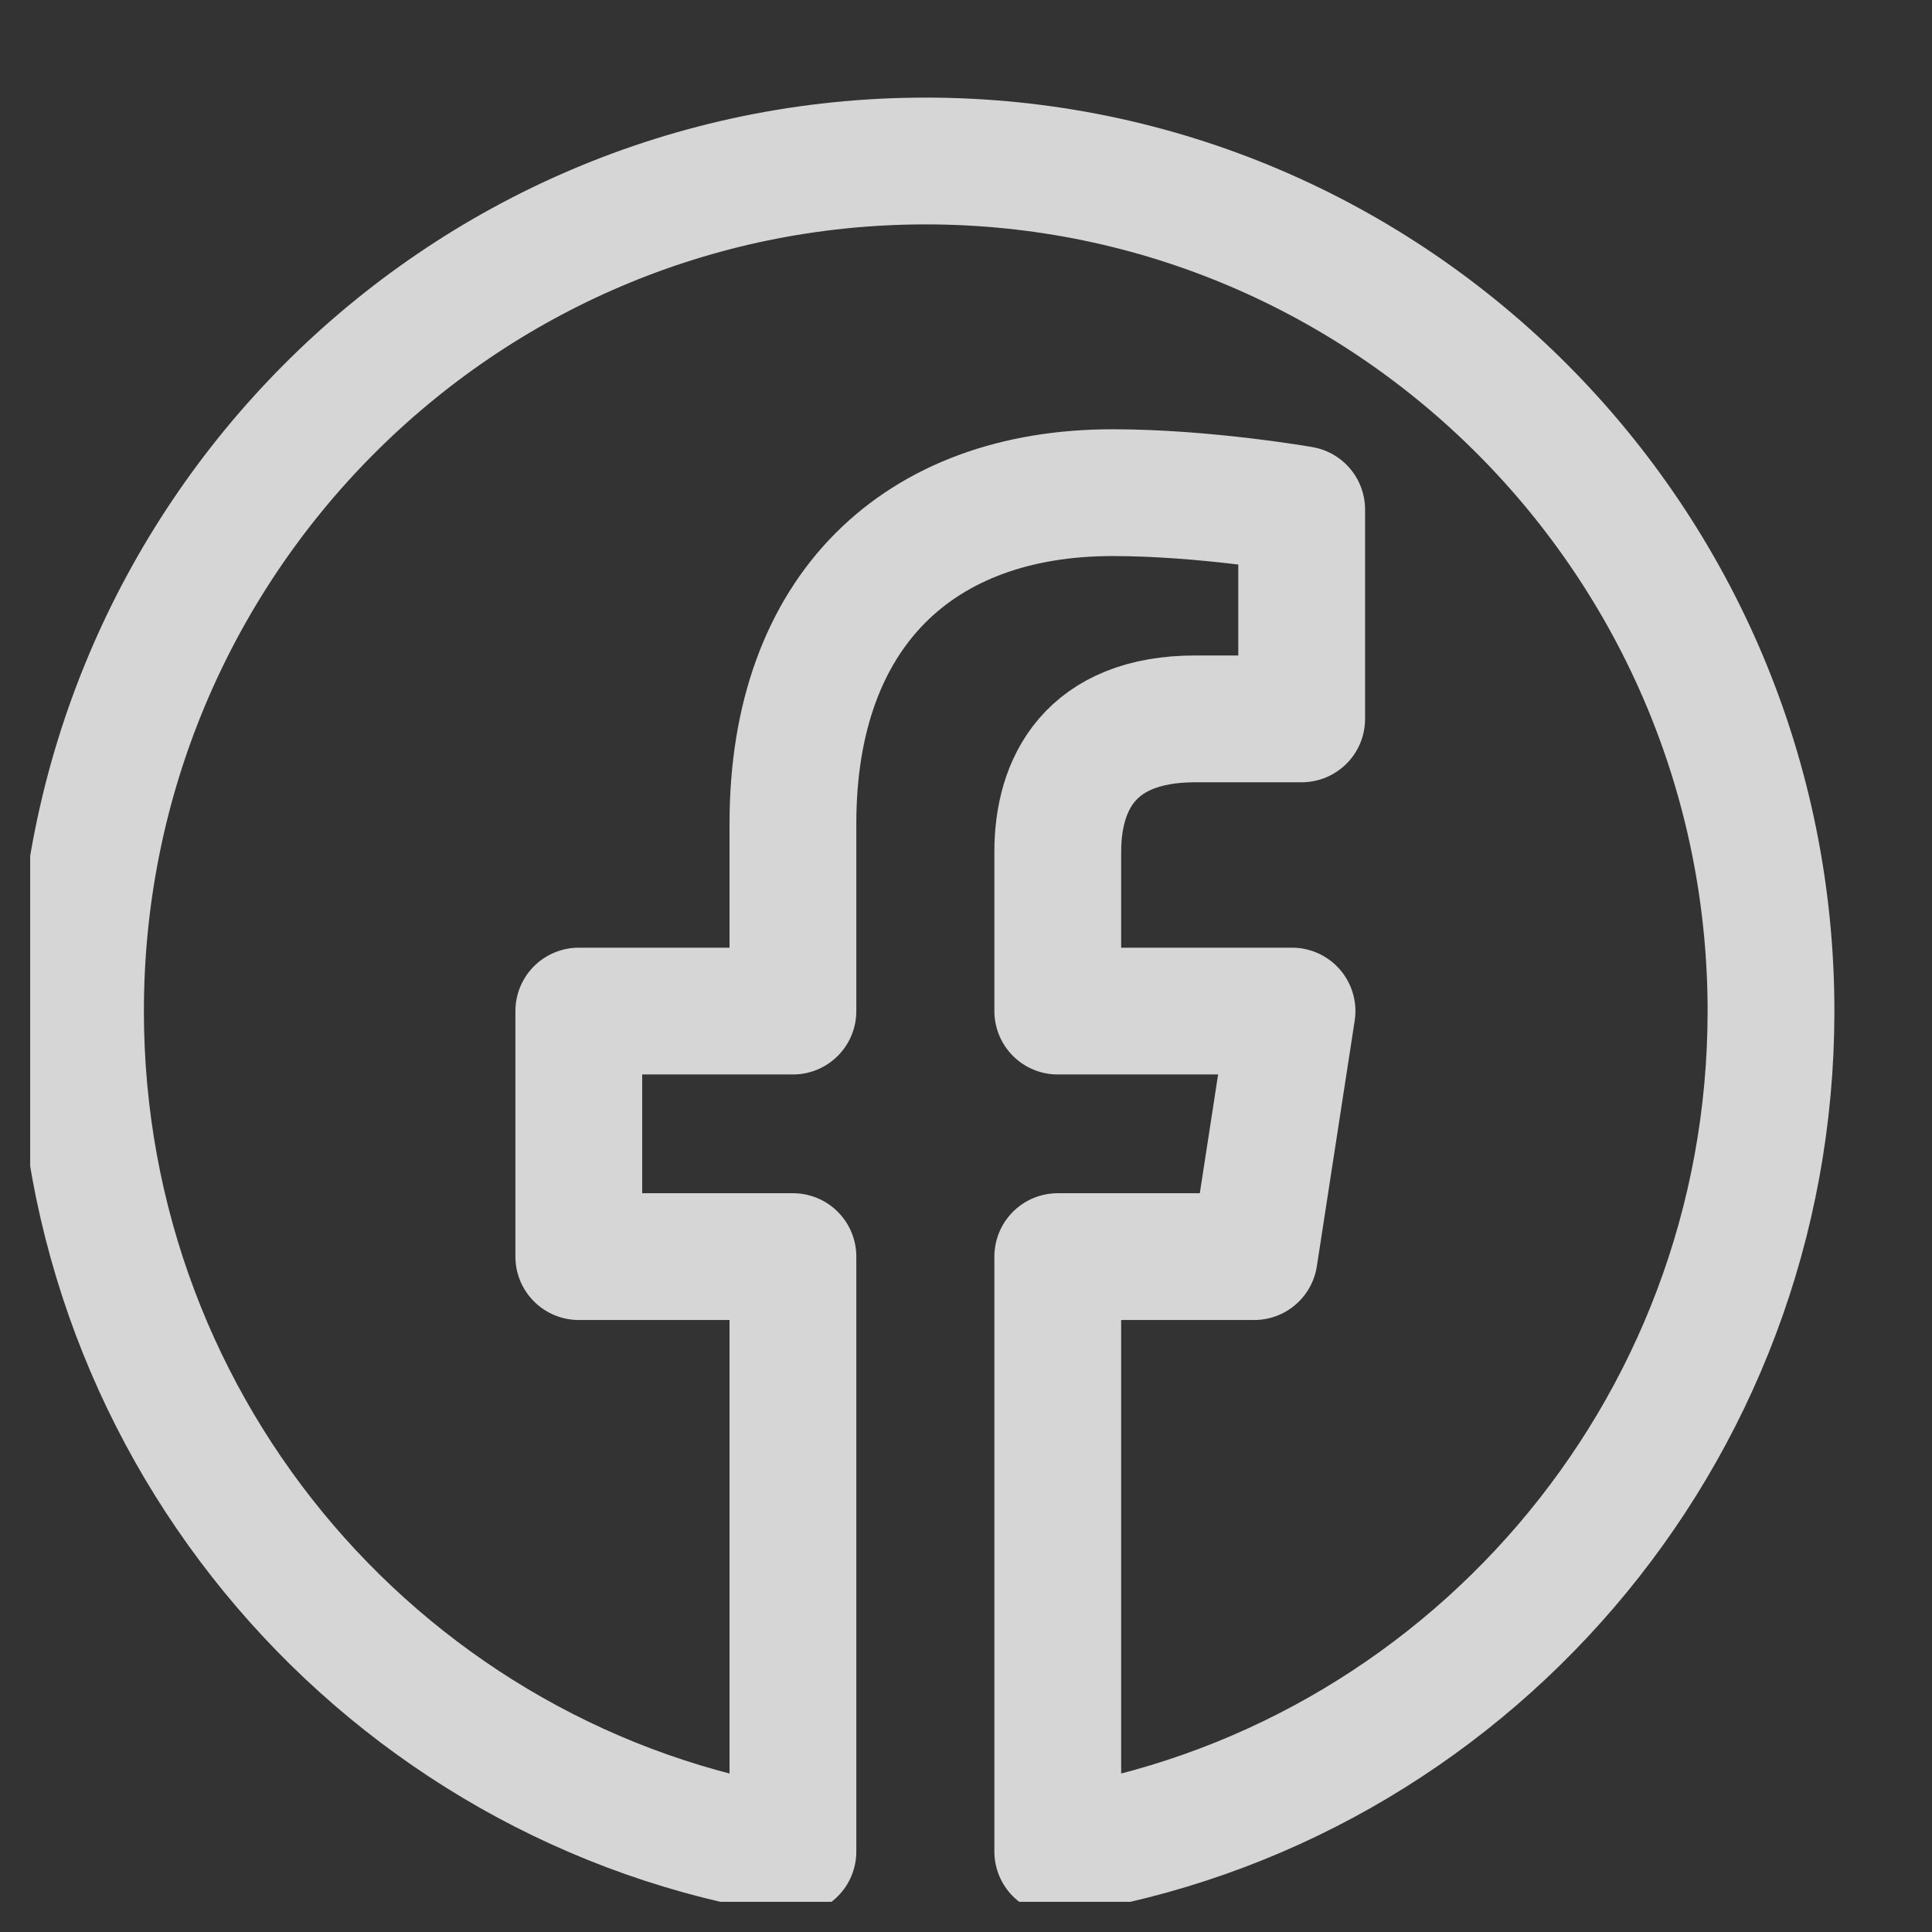 <svg width="24" height="24" viewBox="0 0 24 24" fill="none" xmlns="http://www.w3.org/2000/svg" xmlns:xlink="http://www.w3.org/1999/xlink">
	<rect x="0" y="0" width="24" height="24" fill="#333333" stroke="none"/>
	<desc>
			Created with Pixso.
	</desc>
	<defs>
		<clipPath id="clip309_5413">
			<rect id="Facebook Outline" rx="0" width="23.25" height="23.25" transform="translate(0.375 0.375) rotate(0)" fill="white" fill-opacity="0"/>
		</clipPath>
	</defs>
	<g clip-path="url(#clip309_5413)">
		<path id="path14" d="M11.5 2C5.7 2 1 6.73 1 12.56C1 17.83 4.83 22.2 9.85 23L9.85 15.61L7.19 15.61L7.19 12.56L9.85 12.56L9.85 10.23C9.85 7.58 11.42 6.12 13.82 6.12C14.97 6.12 16.17 6.33 16.17 6.33L16.17 8.93L14.85 8.93C13.54 8.93 13.14 9.74 13.14 10.58L13.14 12.56L16.05 12.56L15.58 15.61L13.14 15.61L13.14 23C18.16 22.2 22 17.83 22 12.56C22 6.73 17.29 2 11.5 2Z" stroke="#FFFFFF" stroke-opacity="0.8" stroke-width="1.575" stroke-linejoin="round"/>
	</g>
</svg>
